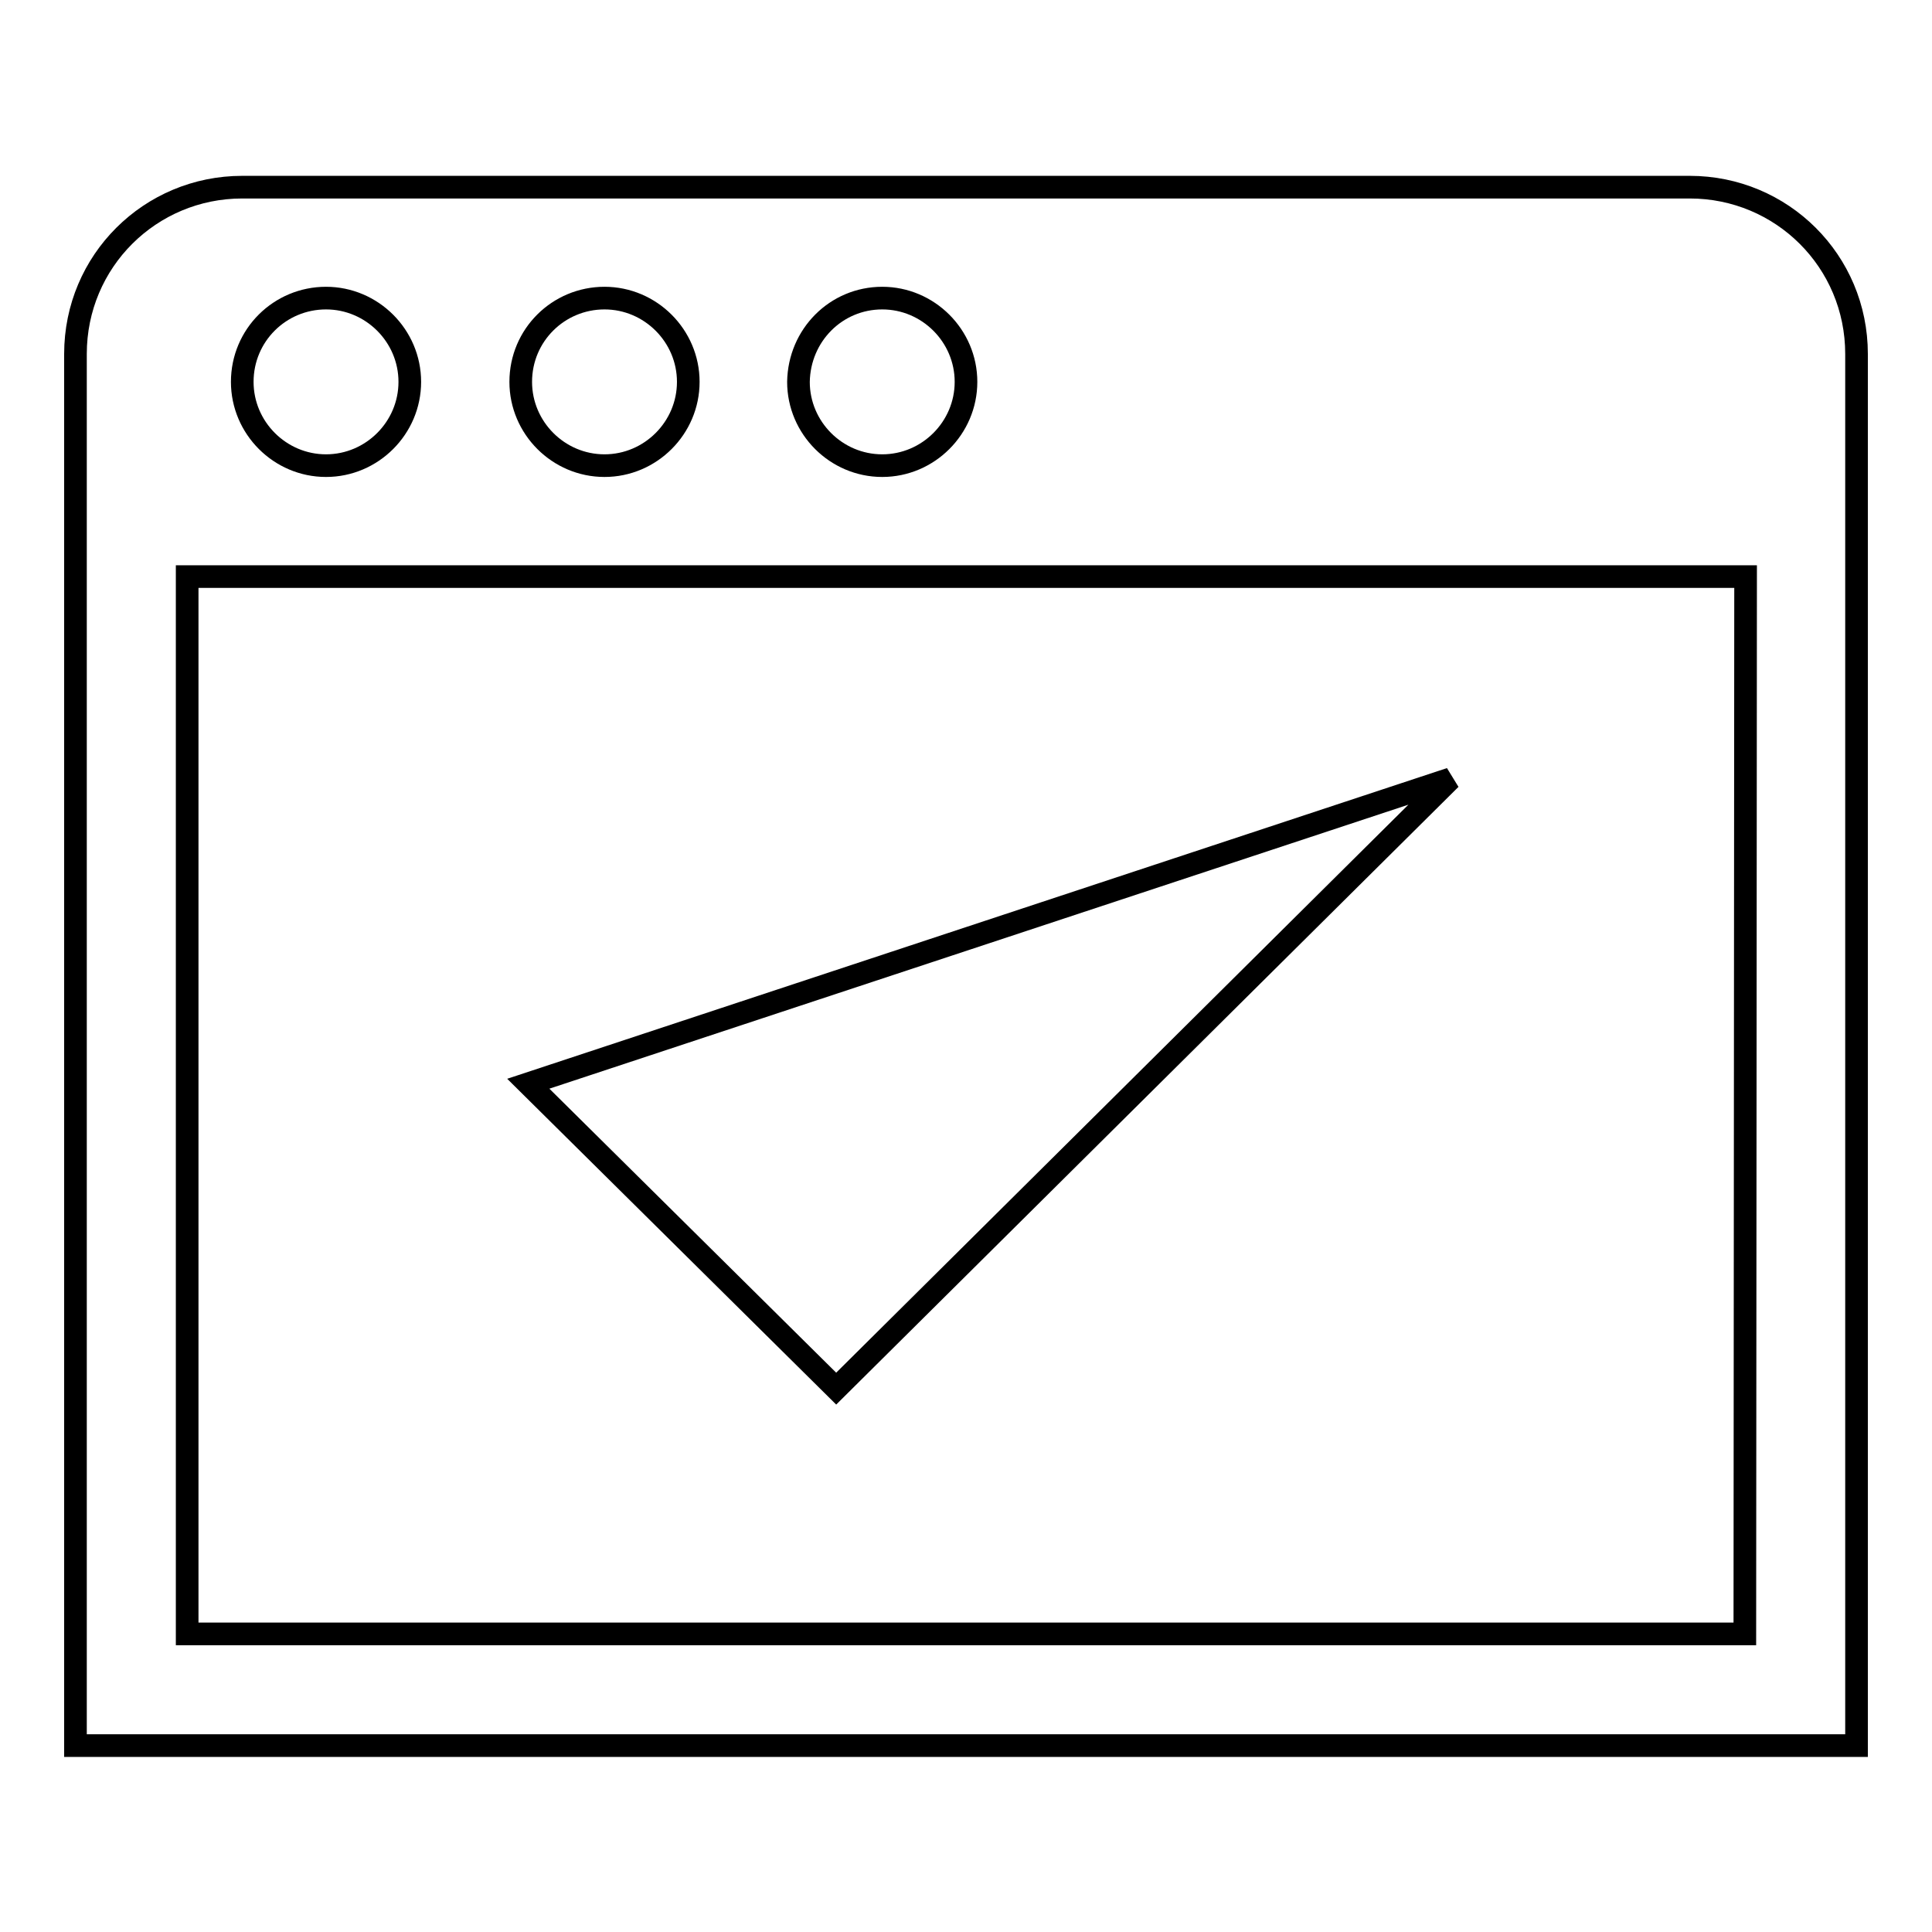 <?xml version="1.0" encoding="utf-8"?>
<!-- Svg Vector Icons : http://www.onlinewebfonts.com/icon -->
<!DOCTYPE svg PUBLIC "-//W3C//DTD SVG 1.1//EN" "http://www.w3.org/Graphics/SVG/1.1/DTD/svg11.dtd">
<svg version="1.1" xmlns="http://www.w3.org/2000/svg" xmlns:xlink="http://www.w3.org/1999/xlink" x="0px" y="0px" viewBox="0 0 256 256" enable-background="new 0 0 256 256" xml:space="preserve">
<g><g><path stroke-width="3" fill-opacity="0" stroke="#000000"  d="M223.9,24.8H32.1C19.9,24.8,10,34.6,10,46.9v184.4h236V46.9C246,34.6,236.1,24.8,223.9,24.8L223.9,24.8z M224.6,214.6L224.6,214.6 M116.9,39.5c6.1,0,11.1,5,11.1,11.1c0,6.1-5,11.1-11.1,11.1c-6.1,0-11.1-5-11.1-11.1C105.9,44.4,110.8,39.5,116.9,39.5L116.9,39.5z M80.1,39.5c6.1,0,11.1,5,11.1,11.1c0,6.1-5,11.1-11.1,11.1c-6.1,0-11.1-5-11.1-11.1C69,44.4,74,39.5,80.1,39.5L80.1,39.5z M43.2,39.5c6.1,0,11.1,5,11.1,11.1c0,6.1-5,11.1-11.1,11.1c-6.1,0-11.1-5-11.1-11.1C32.1,44.4,37.1,39.5,43.2,39.5L43.2,39.5z M24.8,76.4h206.5l-0.1,140.1H24.8V76.4L24.8,76.4z"/><path stroke-width="3" fill-opacity="0" stroke="#000000"  d="M70,143.6l40.8,40.4l81.4-80.8L70,143.6z"/></g></g>
</svg>